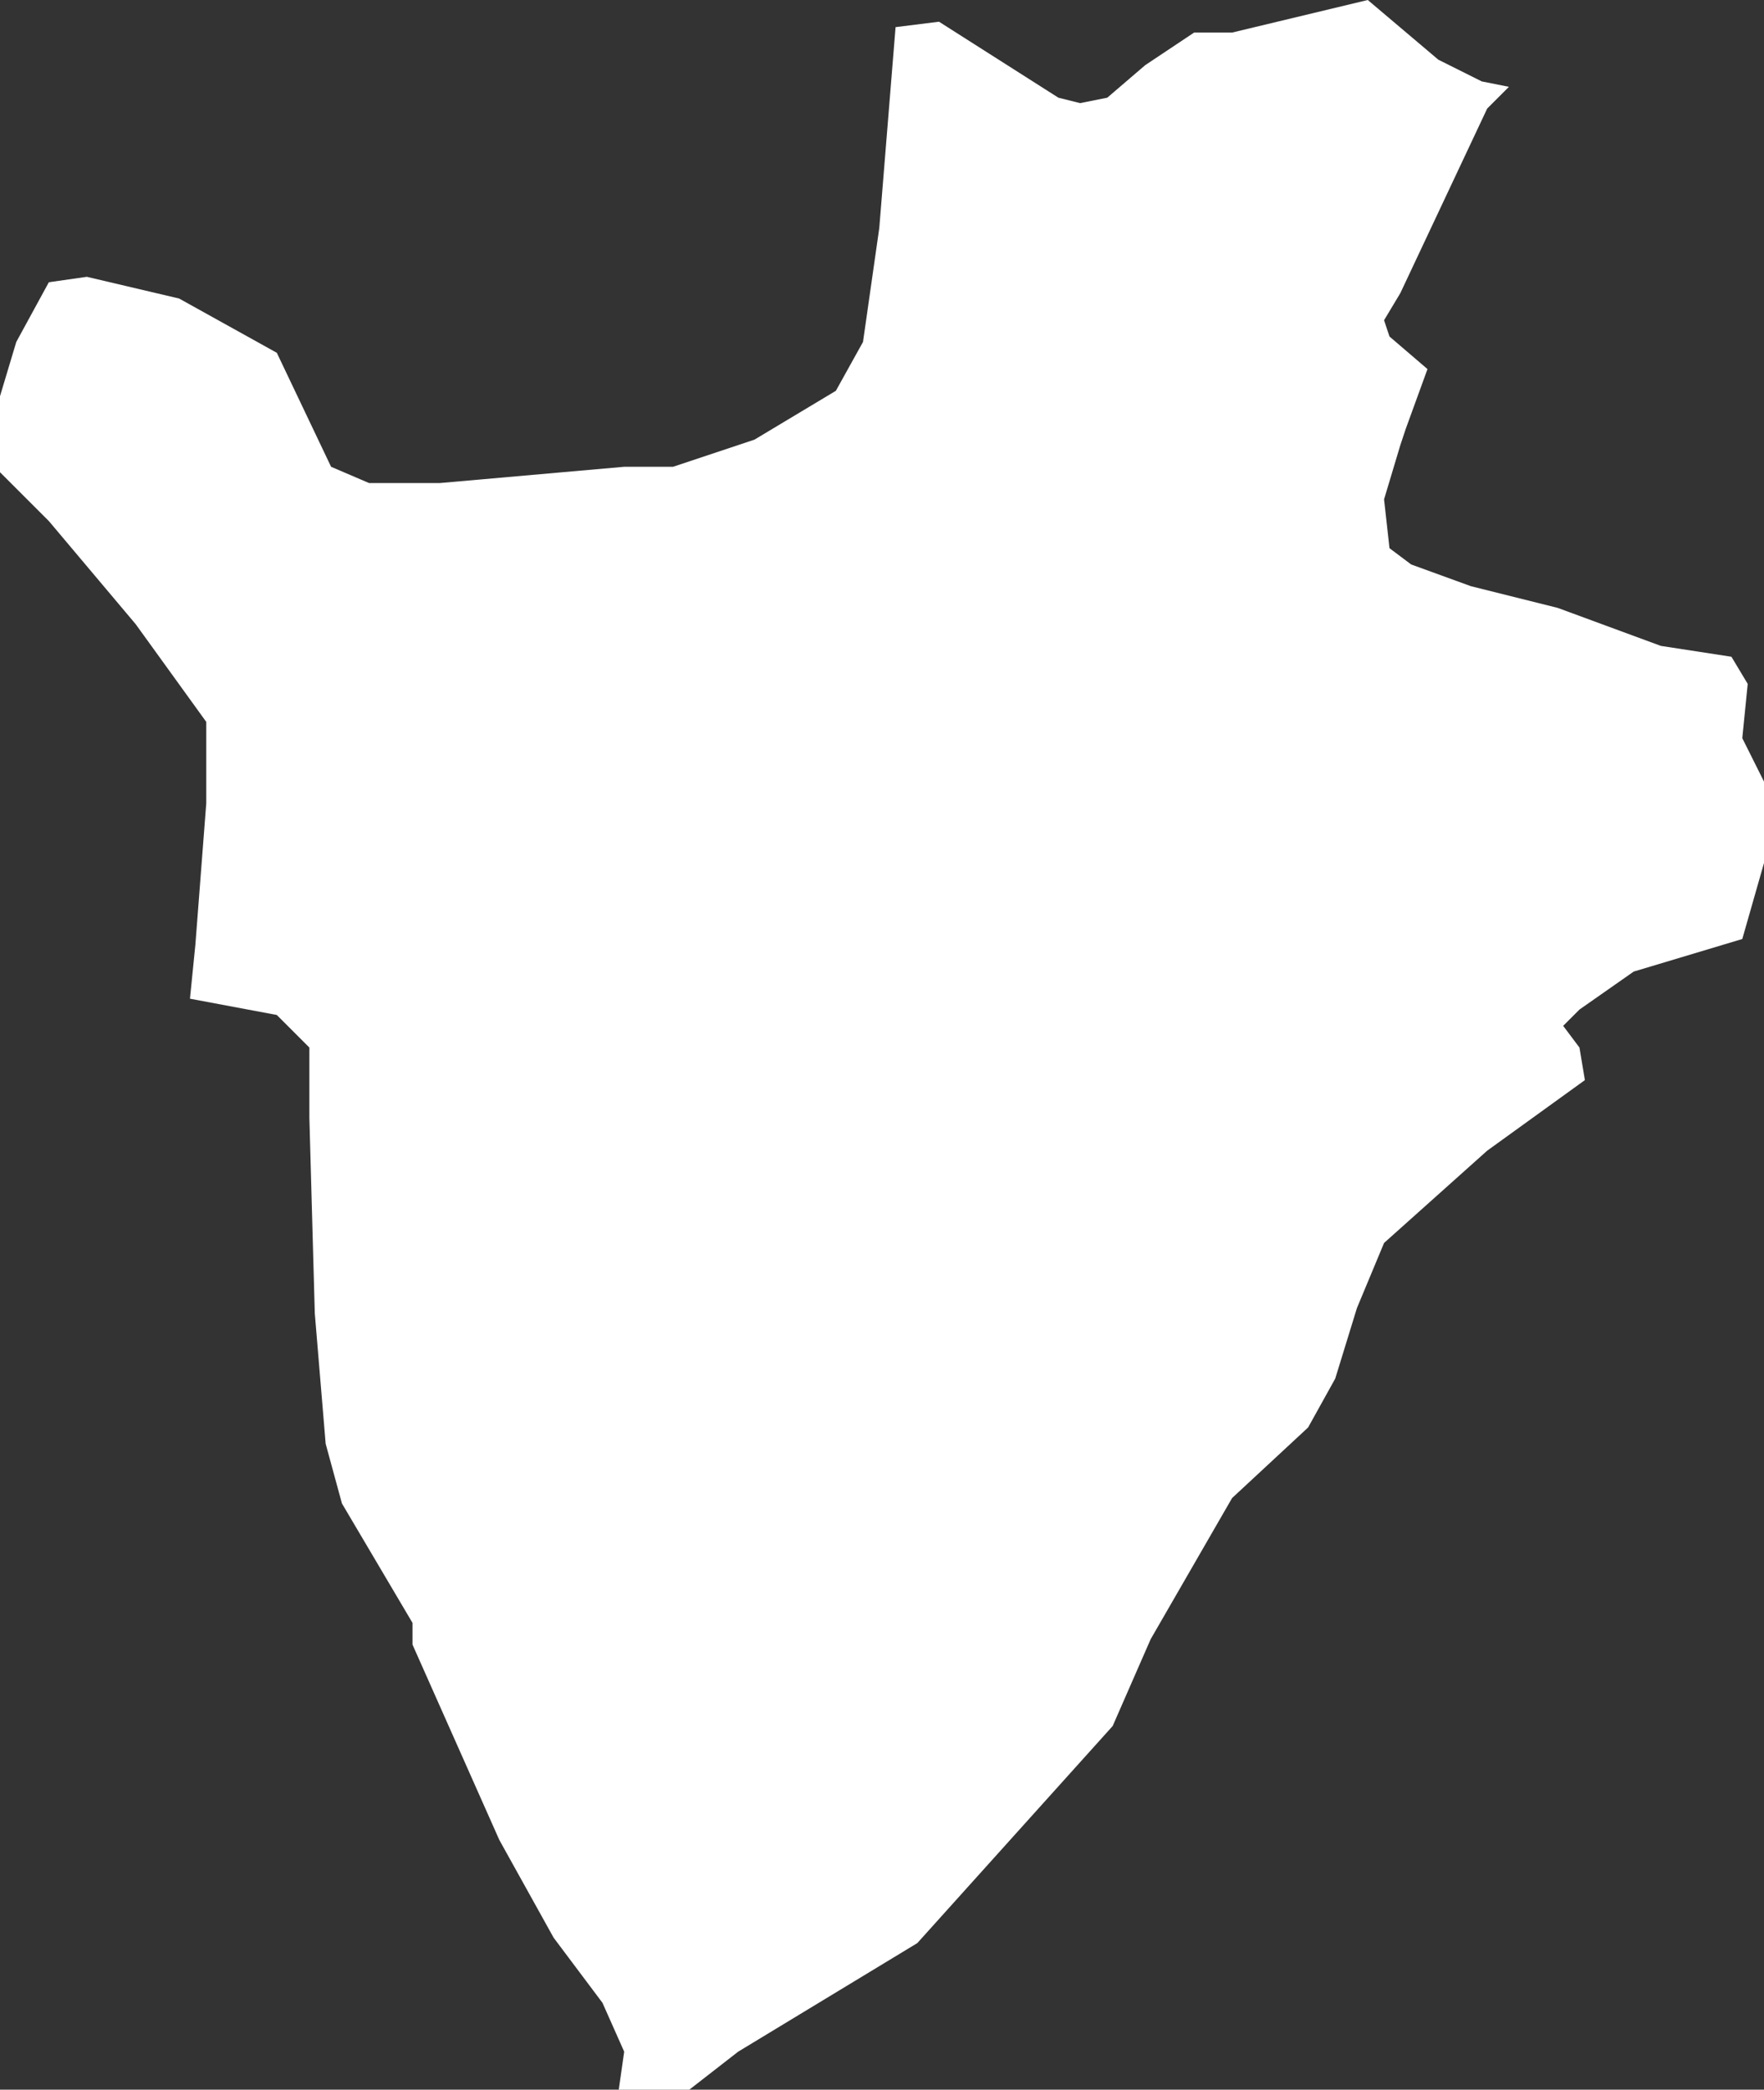 <svg xmlns="http://www.w3.org/2000/svg" viewBox="0 0 3.25 3.85"><rect x="0" y="0" width="3.25" height="3.85" fill="#333333" stroke="none"/><defs><style>.cls-1{fill:#fff;fill-rule:evenodd;}</style></defs><g id="Calque_2" data-name="Calque 2"><g id="BI"><polygon class="cls-1" points="3.25 1.44 3.21 1.36 3.22 1.26 3.19 1.21 3.06 1.19 2.87 1.12 2.71 1.08 2.6 1.04 2.56 1.01 2.55 0.92 2.58 0.82 2.59 0.79 2.63 0.68 2.56 0.62 2.55 0.59 2.58 0.54 2.74 0.2 2.78 0.16 2.73 0.15 2.65 0.11 2.52 0 2.27 0.06 2.2 0.06 2.11 0.12 2.04 0.18 1.99 0.19 1.95 0.18 1.73 0.04 1.65 0.05 1.62 0.42 1.59 0.63 1.54 0.72 1.39 0.81 1.24 0.86 1.15 0.86 0.81 0.89 0.68 0.89 0.61 0.86 0.51 0.65 0.33 0.55 0.16 0.51 0.09 0.52 0.03 0.63 0 0.73 0 0.8 0 0.87 0.09 0.96 0.25 1.15 0.38 1.33 0.38 1.48 0.36 1.74 0.35 1.84 0.51 1.87 0.57 1.93 0.57 2.06 0.58 2.42 0.6 2.66 0.63 2.77 0.76 2.99 0.76 3.03 0.92 3.39 1.02 3.57 1.11 3.69 1.15 3.78 1.14 3.85 1.27 3.85 1.36 3.78 1.69 3.58 2.05 3.18 2.12 3.02 2.27 2.76 2.41 2.63 2.46 2.54 2.5 2.41 2.55 2.29 2.74 2.12 2.92 1.99 2.91 1.93 2.88 1.89 2.91 1.86 3.01 1.79 3.21 1.73 3.25 1.59 3.25 1.44"/></g></g></svg>